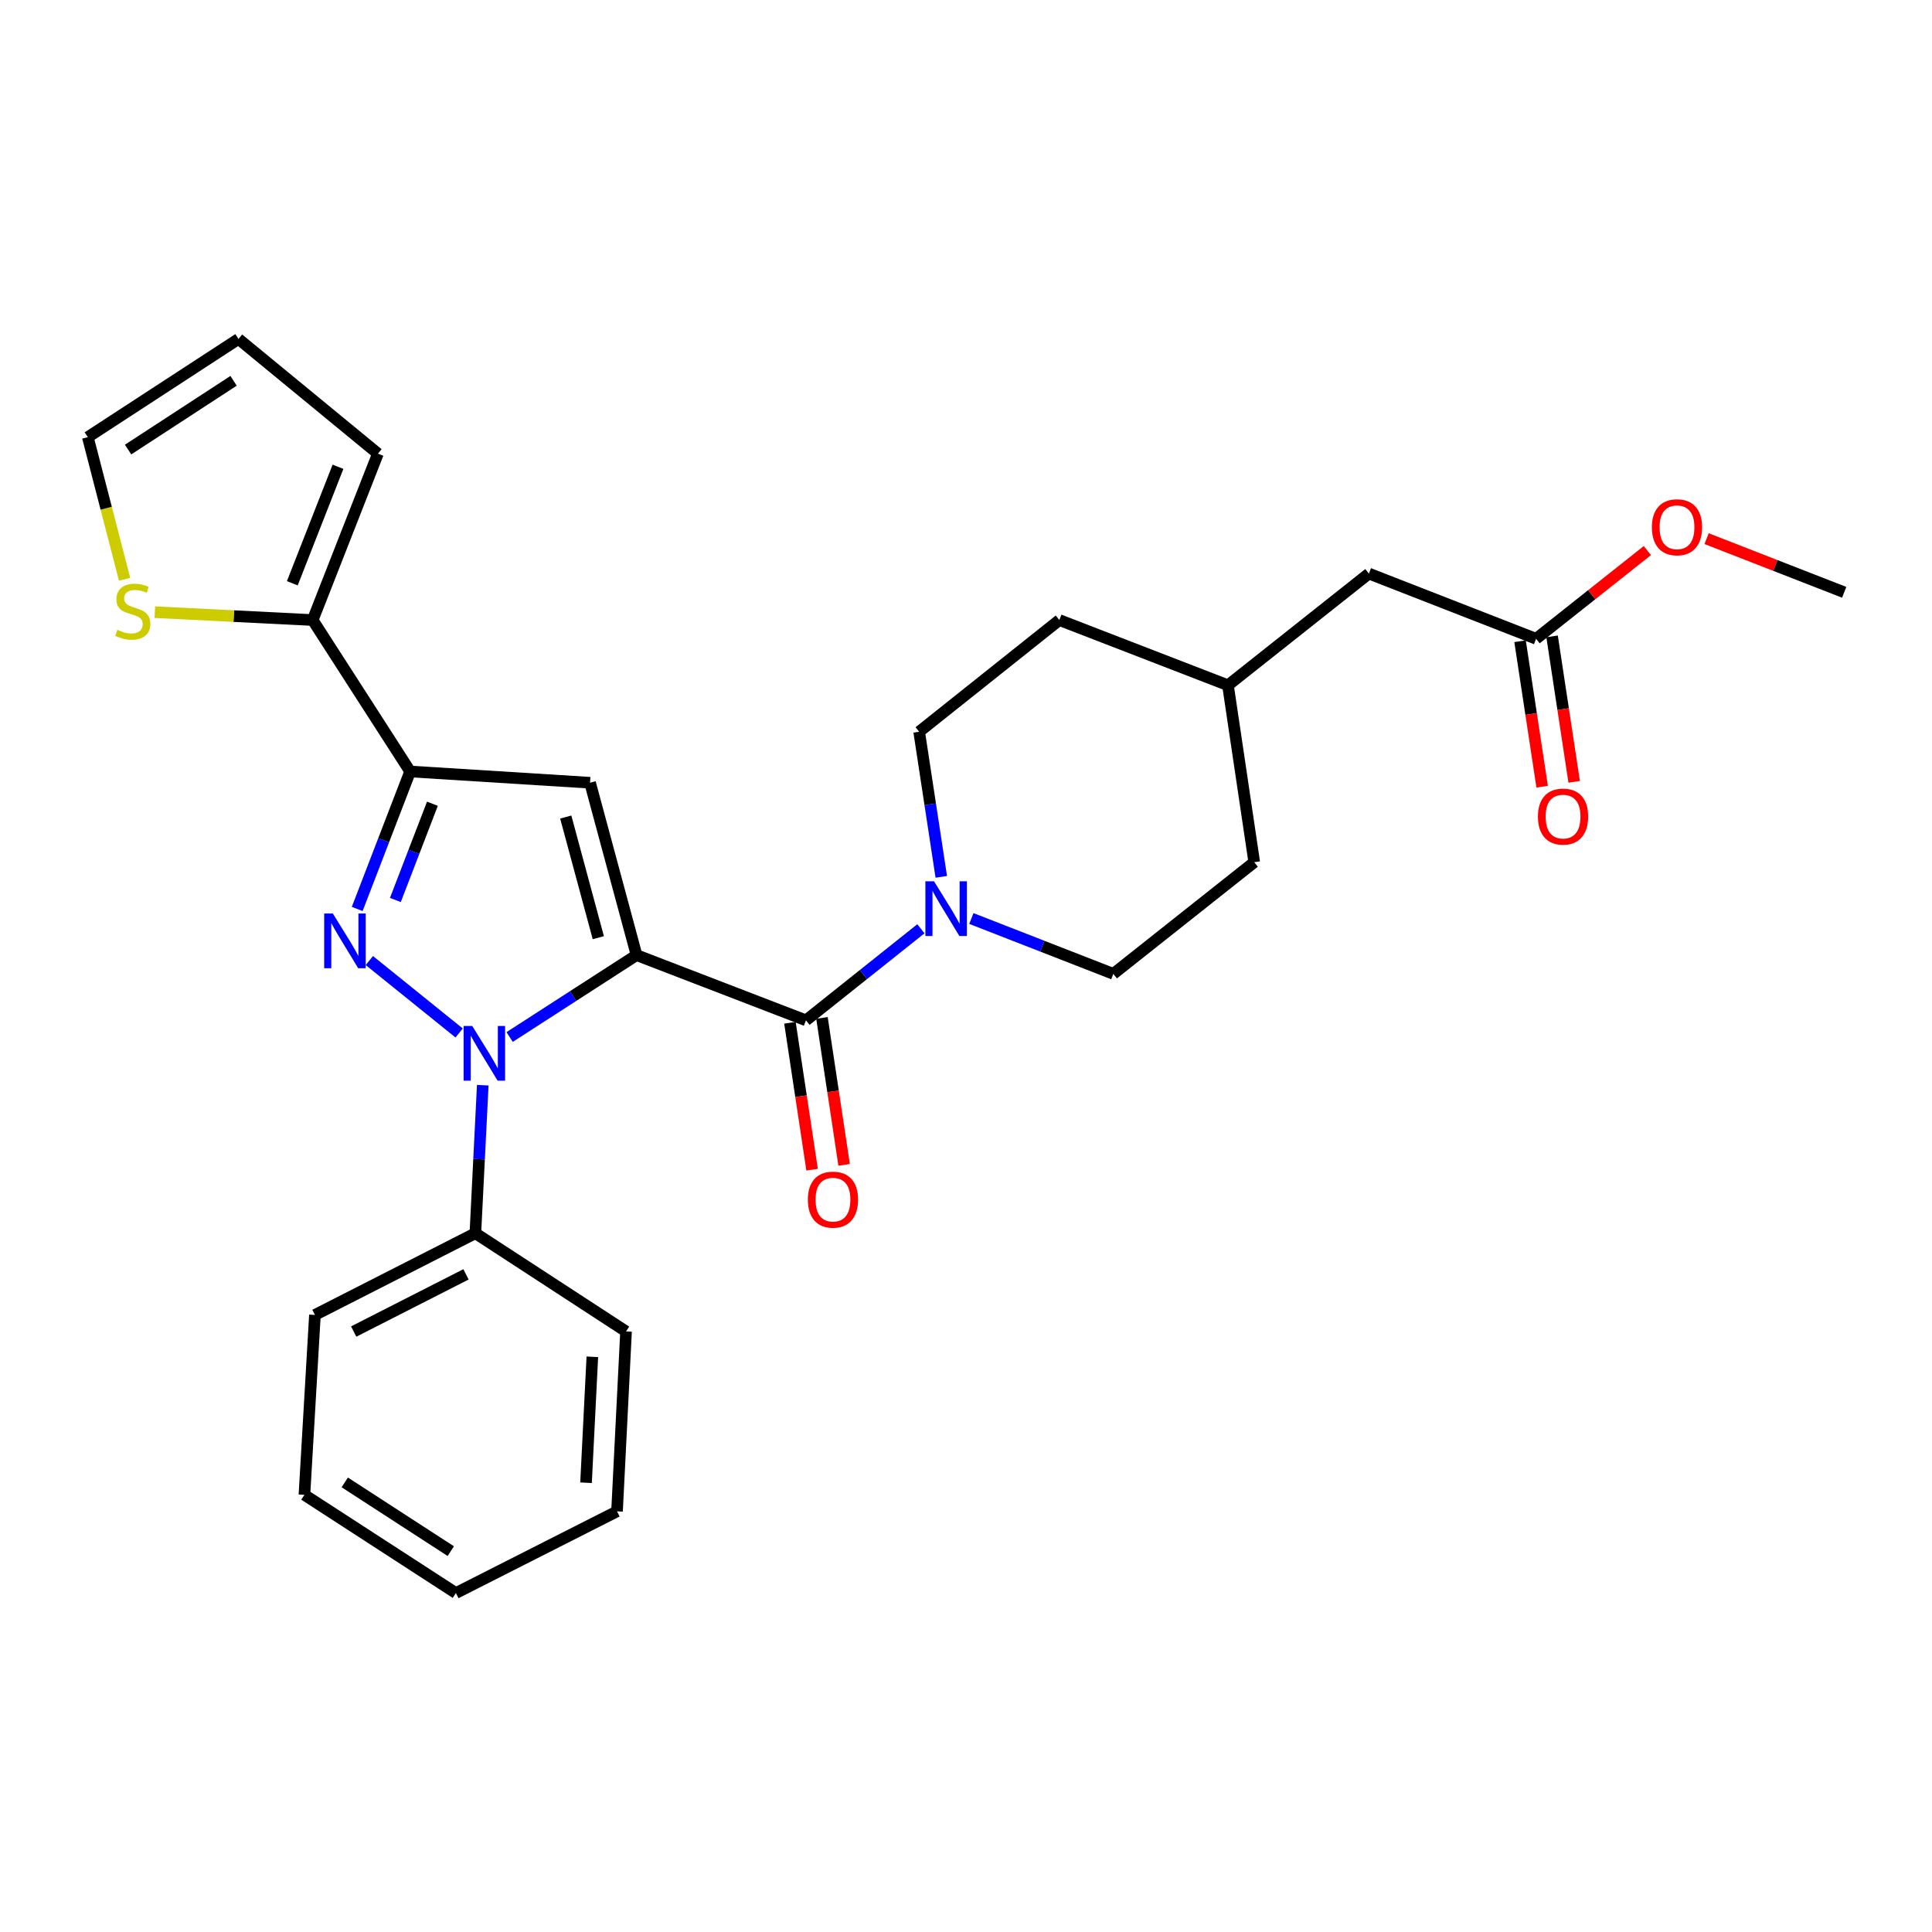 <?xml version='1.0' encoding='iso-8859-1'?>
<svg version='1.1' baseProfile='full'
              xmlns='http://www.w3.org/2000/svg'
                      xmlns:rdkit='http://www.rdkit.org/xml'
                      xmlns:xlink='http://www.w3.org/1999/xlink'
                  xml:space='preserve'
width='1000px' height='1000px' viewBox='0 0 1000 1000'>
<!-- END OF HEADER -->
<rect style='opacity:1.0;fill:#FFFFFF;stroke:none' width='1000' height='1000' x='0' y='0'> </rect>
<path class='bond-0' d='M 329.478,494.365 L 296.631,515.562' style='fill:none;fill-rule:evenodd;stroke:#000000;stroke-width:6px;stroke-linecap:butt;stroke-linejoin:miter;stroke-opacity:1' />
<path class='bond-0' d='M 296.631,515.562 L 263.783,536.758' style='fill:none;fill-rule:evenodd;stroke:#0000FF;stroke-width:6px;stroke-linecap:butt;stroke-linejoin:miter;stroke-opacity:1' />
<path class='bond-2' d='M 329.478,494.365 L 305.41,405.145' style='fill:none;fill-rule:evenodd;stroke:#000000;stroke-width:6px;stroke-linecap:butt;stroke-linejoin:miter;stroke-opacity:1' />
<path class='bond-2' d='M 309.681,485.349 L 292.834,422.895' style='fill:none;fill-rule:evenodd;stroke:#000000;stroke-width:6px;stroke-linecap:butt;stroke-linejoin:miter;stroke-opacity:1' />
<path class='bond-4' d='M 329.478,494.365 L 417.161,528.129' style='fill:none;fill-rule:evenodd;stroke:#000000;stroke-width:6px;stroke-linecap:butt;stroke-linejoin:miter;stroke-opacity:1' />
<path class='bond-1' d='M 237.642,534.668 L 191.173,497.183' style='fill:none;fill-rule:evenodd;stroke:#0000FF;stroke-width:6px;stroke-linecap:butt;stroke-linejoin:miter;stroke-opacity:1' />
<path class='bond-8' d='M 249.876,561.692 L 247.964,600.003' style='fill:none;fill-rule:evenodd;stroke:#0000FF;stroke-width:6px;stroke-linecap:butt;stroke-linejoin:miter;stroke-opacity:1' />
<path class='bond-8' d='M 247.964,600.003 L 246.052,638.314' style='fill:none;fill-rule:evenodd;stroke:#000000;stroke-width:6px;stroke-linecap:butt;stroke-linejoin:miter;stroke-opacity:1' />
<path class='bond-28' d='M 184.89,470.48 L 198.589,434.897' style='fill:none;fill-rule:evenodd;stroke:#0000FF;stroke-width:6px;stroke-linecap:butt;stroke-linejoin:miter;stroke-opacity:1' />
<path class='bond-28' d='M 198.589,434.897 L 212.288,399.315' style='fill:none;fill-rule:evenodd;stroke:#000000;stroke-width:6px;stroke-linecap:butt;stroke-linejoin:miter;stroke-opacity:1' />
<path class='bond-28' d='M 204.645,465.829 L 214.235,440.921' style='fill:none;fill-rule:evenodd;stroke:#0000FF;stroke-width:6px;stroke-linecap:butt;stroke-linejoin:miter;stroke-opacity:1' />
<path class='bond-28' d='M 214.235,440.921 L 223.824,416.013' style='fill:none;fill-rule:evenodd;stroke:#000000;stroke-width:6px;stroke-linecap:butt;stroke-linejoin:miter;stroke-opacity:1' />
<path class='bond-3' d='M 305.41,405.145 L 212.288,399.315' style='fill:none;fill-rule:evenodd;stroke:#000000;stroke-width:6px;stroke-linecap:butt;stroke-linejoin:miter;stroke-opacity:1' />
<path class='bond-6' d='M 212.288,399.315 L 161.843,320.937' style='fill:none;fill-rule:evenodd;stroke:#000000;stroke-width:6px;stroke-linecap:butt;stroke-linejoin:miter;stroke-opacity:1' />
<path class='bond-5' d='M 417.161,528.129 L 446.909,504.429' style='fill:none;fill-rule:evenodd;stroke:#000000;stroke-width:6px;stroke-linecap:butt;stroke-linejoin:miter;stroke-opacity:1' />
<path class='bond-5' d='M 446.909,504.429 L 476.658,480.729' style='fill:none;fill-rule:evenodd;stroke:#0000FF;stroke-width:6px;stroke-linecap:butt;stroke-linejoin:miter;stroke-opacity:1' />
<path class='bond-10' d='M 408.872,529.378 L 414.606,567.407' style='fill:none;fill-rule:evenodd;stroke:#000000;stroke-width:6px;stroke-linecap:butt;stroke-linejoin:miter;stroke-opacity:1' />
<path class='bond-10' d='M 414.606,567.407 L 420.339,605.436' style='fill:none;fill-rule:evenodd;stroke:#FF0000;stroke-width:6px;stroke-linecap:butt;stroke-linejoin:miter;stroke-opacity:1' />
<path class='bond-10' d='M 425.45,526.879 L 431.184,564.907' style='fill:none;fill-rule:evenodd;stroke:#000000;stroke-width:6px;stroke-linecap:butt;stroke-linejoin:miter;stroke-opacity:1' />
<path class='bond-10' d='M 431.184,564.907 L 436.917,602.936' style='fill:none;fill-rule:evenodd;stroke:#FF0000;stroke-width:6px;stroke-linecap:butt;stroke-linejoin:miter;stroke-opacity:1' />
<path class='bond-12' d='M 487.205,453.85 L 481.48,416.299' style='fill:none;fill-rule:evenodd;stroke:#0000FF;stroke-width:6px;stroke-linecap:butt;stroke-linejoin:miter;stroke-opacity:1' />
<path class='bond-12' d='M 481.48,416.299 L 475.755,378.749' style='fill:none;fill-rule:evenodd;stroke:#000000;stroke-width:6px;stroke-linecap:butt;stroke-linejoin:miter;stroke-opacity:1' />
<path class='bond-13' d='M 502.779,475.42 L 539.517,489.75' style='fill:none;fill-rule:evenodd;stroke:#0000FF;stroke-width:6px;stroke-linecap:butt;stroke-linejoin:miter;stroke-opacity:1' />
<path class='bond-13' d='M 539.517,489.75 L 576.254,504.08' style='fill:none;fill-rule:evenodd;stroke:#000000;stroke-width:6px;stroke-linecap:butt;stroke-linejoin:miter;stroke-opacity:1' />
<path class='bond-7' d='M 161.843,320.937 L 120.997,318.894' style='fill:none;fill-rule:evenodd;stroke:#000000;stroke-width:6px;stroke-linecap:butt;stroke-linejoin:miter;stroke-opacity:1' />
<path class='bond-7' d='M 120.997,318.894 L 80.15,316.851' style='fill:none;fill-rule:evenodd;stroke:#CCCC00;stroke-width:6px;stroke-linecap:butt;stroke-linejoin:miter;stroke-opacity:1' />
<path class='bond-11' d='M 161.843,320.937 L 195.616,234.8' style='fill:none;fill-rule:evenodd;stroke:#000000;stroke-width:6px;stroke-linecap:butt;stroke-linejoin:miter;stroke-opacity:1' />
<path class='bond-11' d='M 151.301,301.897 L 174.942,241.601' style='fill:none;fill-rule:evenodd;stroke:#000000;stroke-width:6px;stroke-linecap:butt;stroke-linejoin:miter;stroke-opacity:1' />
<path class='bond-14' d='M 64.486,299.836 L 54.97,263.052' style='fill:none;fill-rule:evenodd;stroke:#CCCC00;stroke-width:6px;stroke-linecap:butt;stroke-linejoin:miter;stroke-opacity:1' />
<path class='bond-14' d='M 54.97,263.052 L 45.455,226.269' style='fill:none;fill-rule:evenodd;stroke:#000000;stroke-width:6px;stroke-linecap:butt;stroke-linejoin:miter;stroke-opacity:1' />
<path class='bond-22' d='M 246.052,638.314 L 163.007,680.609' style='fill:none;fill-rule:evenodd;stroke:#000000;stroke-width:6px;stroke-linecap:butt;stroke-linejoin:miter;stroke-opacity:1' />
<path class='bond-22' d='M 241.204,659.598 L 183.073,689.204' style='fill:none;fill-rule:evenodd;stroke:#000000;stroke-width:6px;stroke-linecap:butt;stroke-linejoin:miter;stroke-opacity:1' />
<path class='bond-23' d='M 246.052,638.314 L 324.039,689.15' style='fill:none;fill-rule:evenodd;stroke:#000000;stroke-width:6px;stroke-linecap:butt;stroke-linejoin:miter;stroke-opacity:1' />
<path class='bond-9' d='M 795.07,330.642 L 708.533,296.879' style='fill:none;fill-rule:evenodd;stroke:#000000;stroke-width:6px;stroke-linecap:butt;stroke-linejoin:miter;stroke-opacity:1' />
<path class='bond-16' d='M 786.782,331.901 L 792.499,369.548' style='fill:none;fill-rule:evenodd;stroke:#000000;stroke-width:6px;stroke-linecap:butt;stroke-linejoin:miter;stroke-opacity:1' />
<path class='bond-16' d='M 792.499,369.548 L 798.216,407.195' style='fill:none;fill-rule:evenodd;stroke:#FF0000;stroke-width:6px;stroke-linecap:butt;stroke-linejoin:miter;stroke-opacity:1' />
<path class='bond-16' d='M 803.358,329.384 L 809.075,367.031' style='fill:none;fill-rule:evenodd;stroke:#000000;stroke-width:6px;stroke-linecap:butt;stroke-linejoin:miter;stroke-opacity:1' />
<path class='bond-16' d='M 809.075,367.031 L 814.792,404.678' style='fill:none;fill-rule:evenodd;stroke:#FF0000;stroke-width:6px;stroke-linecap:butt;stroke-linejoin:miter;stroke-opacity:1' />
<path class='bond-20' d='M 795.07,330.642 L 823.876,307.81' style='fill:none;fill-rule:evenodd;stroke:#000000;stroke-width:6px;stroke-linecap:butt;stroke-linejoin:miter;stroke-opacity:1' />
<path class='bond-20' d='M 823.876,307.81 L 852.682,284.978' style='fill:none;fill-rule:evenodd;stroke:#FF0000;stroke-width:6px;stroke-linecap:butt;stroke-linejoin:miter;stroke-opacity:1' />
<path class='bond-15' d='M 195.616,234.8 L 123.441,175.442' style='fill:none;fill-rule:evenodd;stroke:#000000;stroke-width:6px;stroke-linecap:butt;stroke-linejoin:miter;stroke-opacity:1' />
<path class='bond-19' d='M 475.755,378.749 L 548.312,320.937' style='fill:none;fill-rule:evenodd;stroke:#000000;stroke-width:6px;stroke-linecap:butt;stroke-linejoin:miter;stroke-opacity:1' />
<path class='bond-18' d='M 576.254,504.08 L 649.193,446.267' style='fill:none;fill-rule:evenodd;stroke:#000000;stroke-width:6px;stroke-linecap:butt;stroke-linejoin:miter;stroke-opacity:1' />
<path class='bond-30' d='M 45.455,226.269 L 123.441,175.442' style='fill:none;fill-rule:evenodd;stroke:#000000;stroke-width:6px;stroke-linecap:butt;stroke-linejoin:miter;stroke-opacity:1' />
<path class='bond-30' d='M 66.307,232.69 L 120.897,197.111' style='fill:none;fill-rule:evenodd;stroke:#000000;stroke-width:6px;stroke-linecap:butt;stroke-linejoin:miter;stroke-opacity:1' />
<path class='bond-17' d='M 708.533,296.879 L 635.594,354.691' style='fill:none;fill-rule:evenodd;stroke:#000000;stroke-width:6px;stroke-linecap:butt;stroke-linejoin:miter;stroke-opacity:1' />
<path class='bond-21' d='M 649.193,446.267 L 635.594,354.691' style='fill:none;fill-rule:evenodd;stroke:#000000;stroke-width:6px;stroke-linecap:butt;stroke-linejoin:miter;stroke-opacity:1' />
<path class='bond-29' d='M 548.312,320.937 L 635.594,354.691' style='fill:none;fill-rule:evenodd;stroke:#000000;stroke-width:6px;stroke-linecap:butt;stroke-linejoin:miter;stroke-opacity:1' />
<path class='bond-24' d='M 883.33,278.805 L 918.938,292.69' style='fill:none;fill-rule:evenodd;stroke:#FF0000;stroke-width:6px;stroke-linecap:butt;stroke-linejoin:miter;stroke-opacity:1' />
<path class='bond-24' d='M 918.938,292.69 L 954.545,306.575' style='fill:none;fill-rule:evenodd;stroke:#000000;stroke-width:6px;stroke-linecap:butt;stroke-linejoin:miter;stroke-opacity:1' />
<path class='bond-25' d='M 163.007,680.609 L 157.568,773.731' style='fill:none;fill-rule:evenodd;stroke:#000000;stroke-width:6px;stroke-linecap:butt;stroke-linejoin:miter;stroke-opacity:1' />
<path class='bond-26' d='M 324.039,689.15 L 319.372,782.272' style='fill:none;fill-rule:evenodd;stroke:#000000;stroke-width:6px;stroke-linecap:butt;stroke-linejoin:miter;stroke-opacity:1' />
<path class='bond-26' d='M 306.594,702.279 L 303.328,767.465' style='fill:none;fill-rule:evenodd;stroke:#000000;stroke-width:6px;stroke-linecap:butt;stroke-linejoin:miter;stroke-opacity:1' />
<path class='bond-31' d='M 157.568,773.731 L 235.965,824.558' style='fill:none;fill-rule:evenodd;stroke:#000000;stroke-width:6px;stroke-linecap:butt;stroke-linejoin:miter;stroke-opacity:1' />
<path class='bond-31' d='M 178.448,767.288 L 233.326,802.867' style='fill:none;fill-rule:evenodd;stroke:#000000;stroke-width:6px;stroke-linecap:butt;stroke-linejoin:miter;stroke-opacity:1' />
<path class='bond-27' d='M 319.372,782.272 L 235.965,824.558' style='fill:none;fill-rule:evenodd;stroke:#000000;stroke-width:6px;stroke-linecap:butt;stroke-linejoin:miter;stroke-opacity:1' />
<path  class='atom-1' d='M 244.439 531.041
L 253.719 546.041
Q 254.639 547.521, 256.119 550.201
Q 257.599 552.881, 257.679 553.041
L 257.679 531.041
L 261.439 531.041
L 261.439 559.361
L 257.559 559.361
L 247.599 542.961
Q 246.439 541.041, 245.199 538.841
Q 243.999 536.641, 243.639 535.961
L 243.639 559.361
L 239.959 559.361
L 239.959 531.041
L 244.439 531.041
' fill='#0000FF'/>
<path  class='atom-2' d='M 172.274 472.828
L 181.554 487.828
Q 182.474 489.308, 183.954 491.988
Q 185.434 494.668, 185.514 494.828
L 185.514 472.828
L 189.274 472.828
L 189.274 501.148
L 185.394 501.148
L 175.434 484.748
Q 174.274 482.828, 173.034 480.628
Q 171.834 478.428, 171.474 477.748
L 171.474 501.148
L 167.794 501.148
L 167.794 472.828
L 172.274 472.828
' fill='#0000FF'/>
<path  class='atom-6' d='M 483.457 456.165
L 492.737 471.165
Q 493.657 472.645, 495.137 475.325
Q 496.617 478.005, 496.697 478.165
L 496.697 456.165
L 500.457 456.165
L 500.457 484.485
L 496.577 484.485
L 486.617 468.085
Q 485.457 466.165, 484.217 463.965
Q 483.017 461.765, 482.657 461.085
L 482.657 484.485
L 478.977 484.485
L 478.977 456.165
L 483.457 456.165
' fill='#0000FF'/>
<path  class='atom-8' d='M 60.74 326
Q 61.06 326.12, 62.38 326.68
Q 63.7 327.24, 65.14 327.6
Q 66.62 327.92, 68.06 327.92
Q 70.74 327.92, 72.3 326.64
Q 73.86 325.32, 73.86 323.04
Q 73.86 321.48, 73.06 320.52
Q 72.3 319.56, 71.1 319.04
Q 69.9 318.52, 67.9 317.92
Q 65.38 317.16, 63.86 316.44
Q 62.38 315.72, 61.3 314.2
Q 60.26 312.68, 60.26 310.12
Q 60.26 306.56, 62.66 304.36
Q 65.1 302.16, 69.9 302.16
Q 73.18 302.16, 76.9 303.72
L 75.98 306.8
Q 72.58 305.4, 70.02 305.4
Q 67.26 305.4, 65.74 306.56
Q 64.22 307.68, 64.26 309.64
Q 64.26 311.16, 65.02 312.08
Q 65.82 313, 66.94 313.52
Q 68.1 314.04, 70.02 314.64
Q 72.58 315.44, 74.1 316.24
Q 75.62 317.04, 76.7 318.68
Q 77.82 320.28, 77.82 323.04
Q 77.82 326.96, 75.18 329.08
Q 72.58 331.16, 68.22 331.16
Q 65.7 331.16, 63.78 330.6
Q 61.9 330.08, 59.66 329.16
L 60.74 326
' fill='#CCCC00'/>
<path  class='atom-11' d='M 418.141 620.93
Q 418.141 614.13, 421.501 610.33
Q 424.861 606.53, 431.141 606.53
Q 437.421 606.53, 440.781 610.33
Q 444.141 614.13, 444.141 620.93
Q 444.141 627.81, 440.741 631.73
Q 437.341 635.61, 431.141 635.61
Q 424.901 635.61, 421.501 631.73
Q 418.141 627.85, 418.141 620.93
M 431.141 632.41
Q 435.461 632.41, 437.781 629.53
Q 440.141 626.61, 440.141 620.93
Q 440.141 615.37, 437.781 612.57
Q 435.461 609.73, 431.141 609.73
Q 426.821 609.73, 424.461 612.53
Q 422.141 615.33, 422.141 620.93
Q 422.141 626.65, 424.461 629.53
Q 426.821 632.41, 431.141 632.41
' fill='#FF0000'/>
<path  class='atom-17' d='M 796.032 422.661
Q 796.032 415.861, 799.392 412.061
Q 802.752 408.261, 809.032 408.261
Q 815.312 408.261, 818.672 412.061
Q 822.032 415.861, 822.032 422.661
Q 822.032 429.541, 818.632 433.461
Q 815.232 437.341, 809.032 437.341
Q 802.792 437.341, 799.392 433.461
Q 796.032 429.581, 796.032 422.661
M 809.032 434.141
Q 813.352 434.141, 815.672 431.261
Q 818.032 428.341, 818.032 422.661
Q 818.032 417.101, 815.672 414.301
Q 813.352 411.461, 809.032 411.461
Q 804.712 411.461, 802.352 414.261
Q 800.032 417.061, 800.032 422.661
Q 800.032 428.381, 802.352 431.261
Q 804.712 434.141, 809.032 434.141
' fill='#FF0000'/>
<path  class='atom-21' d='M 855.008 272.91
Q 855.008 266.11, 858.368 262.31
Q 861.728 258.51, 868.008 258.51
Q 874.288 258.51, 877.648 262.31
Q 881.008 266.11, 881.008 272.91
Q 881.008 279.79, 877.608 283.71
Q 874.208 287.59, 868.008 287.59
Q 861.768 287.59, 858.368 283.71
Q 855.008 279.83, 855.008 272.91
M 868.008 284.39
Q 872.328 284.39, 874.648 281.51
Q 877.008 278.59, 877.008 272.91
Q 877.008 267.35, 874.648 264.55
Q 872.328 261.71, 868.008 261.71
Q 863.688 261.71, 861.328 264.51
Q 859.008 267.31, 859.008 272.91
Q 859.008 278.63, 861.328 281.51
Q 863.688 284.39, 868.008 284.39
' fill='#FF0000'/>
</svg>
